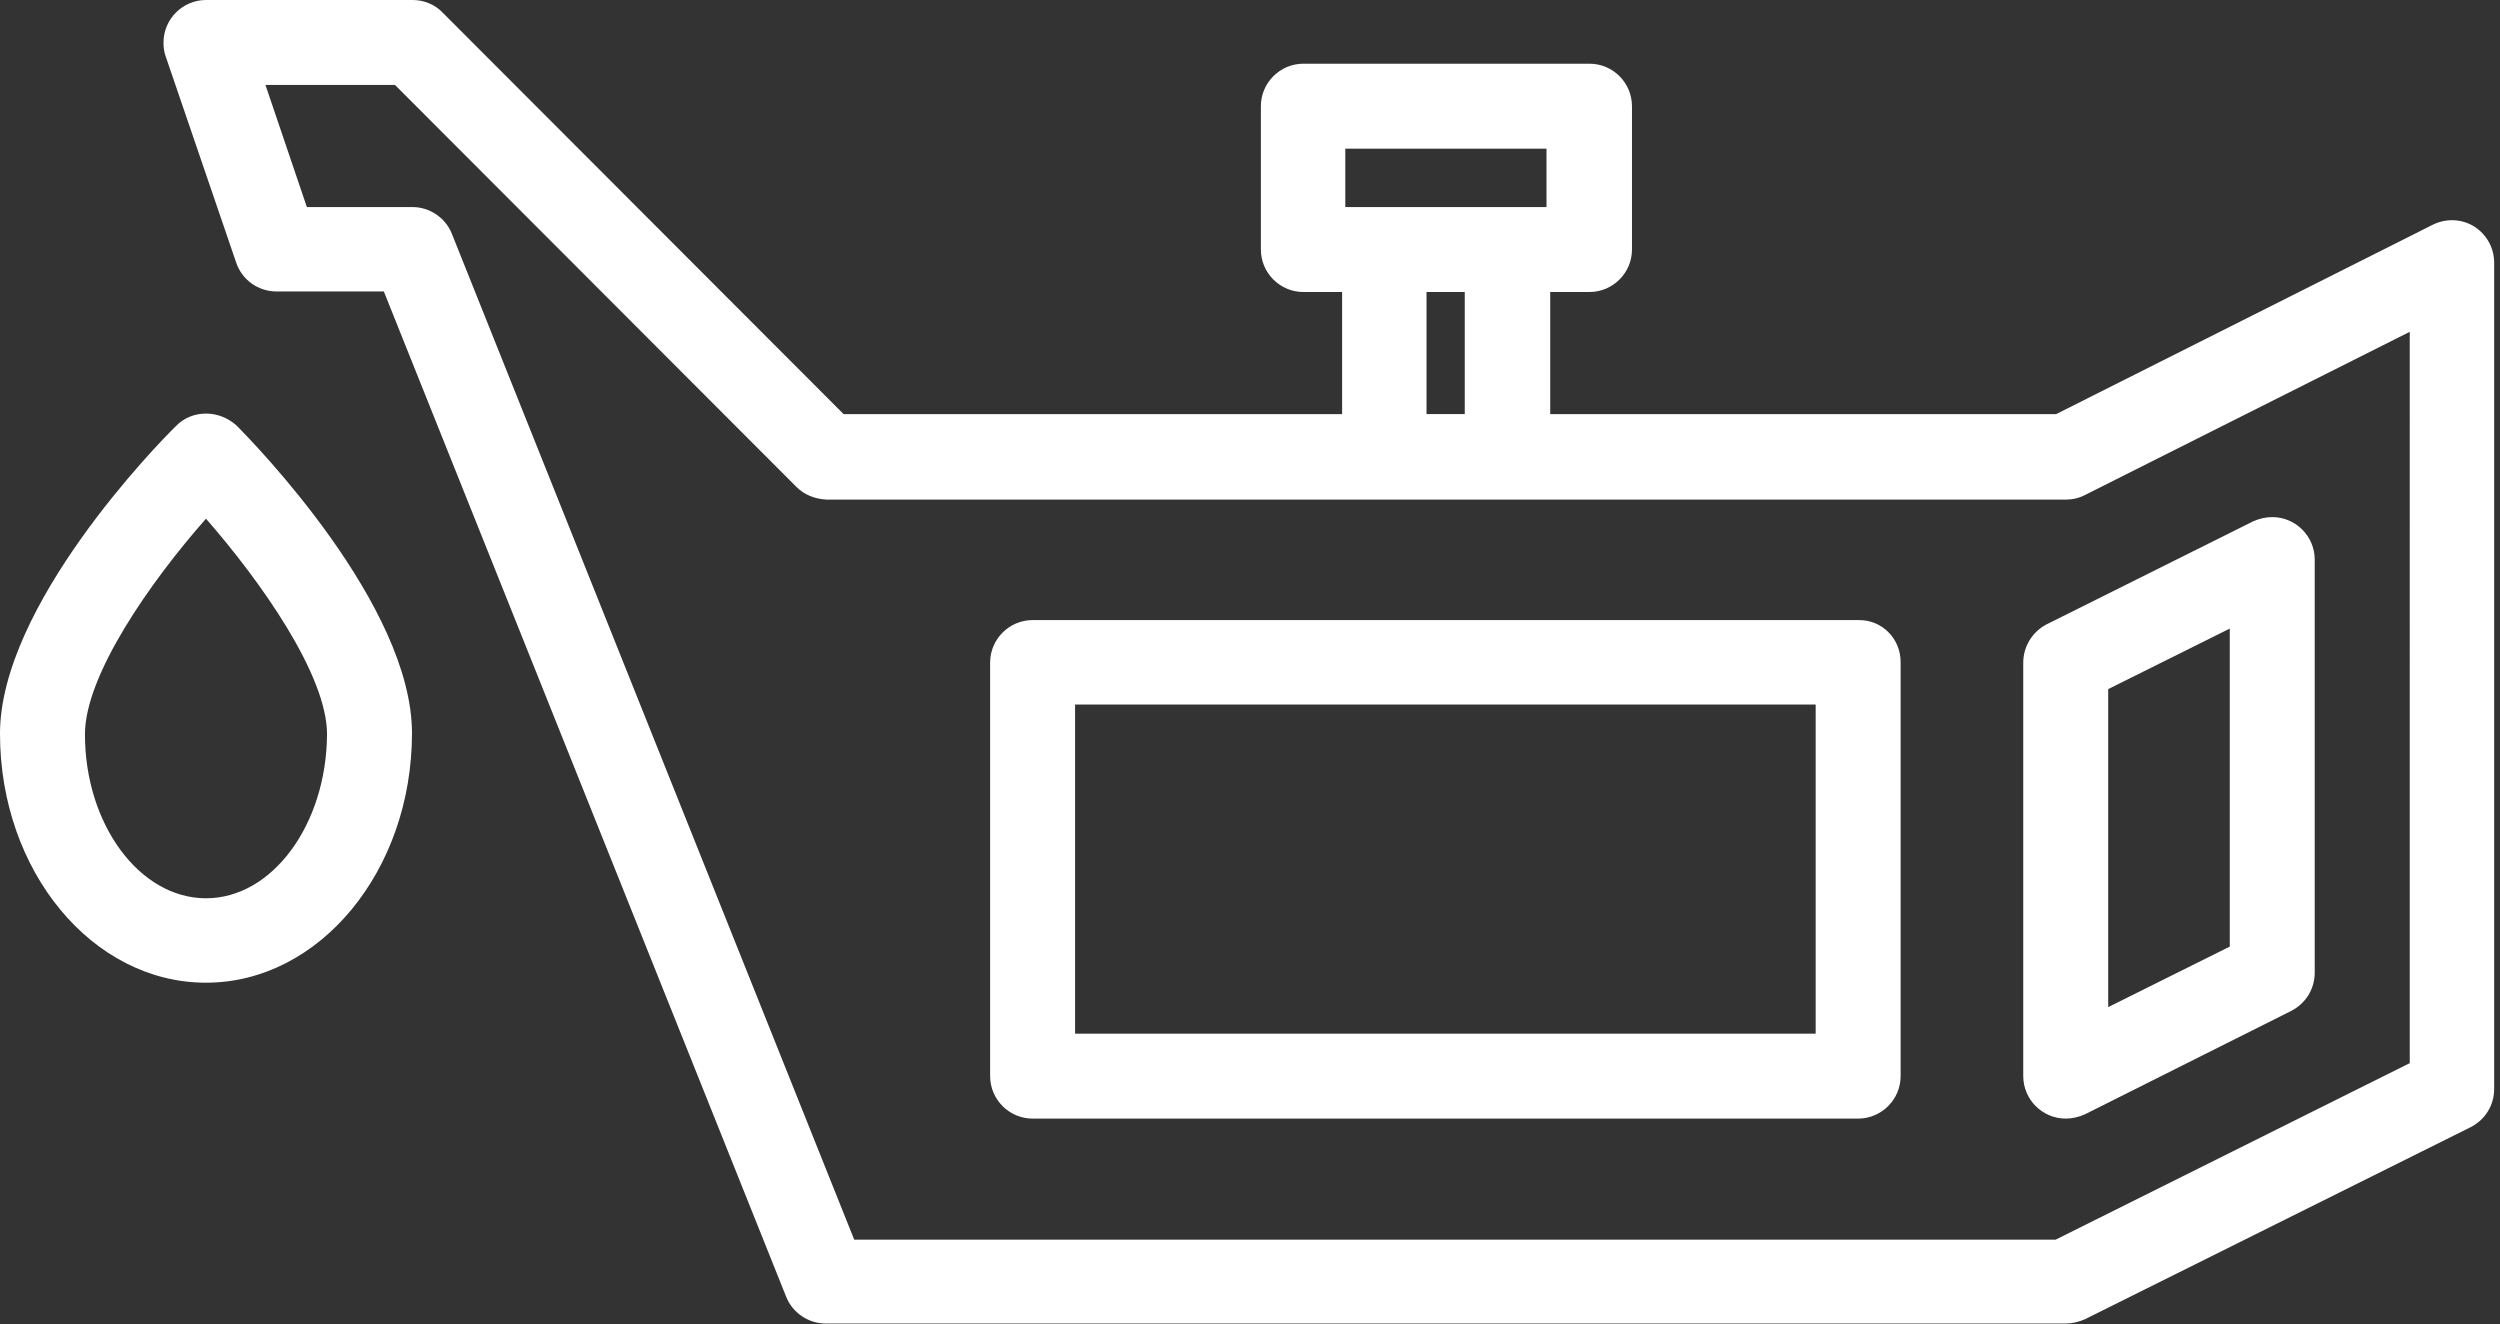 <?xml version="1.0" encoding="utf-8"?>
<!-- Generator: Adobe Illustrator 22.1.0, SVG Export Plug-In . SVG Version: 6.00 Build 0)  -->
<svg version="1.1" id="Layer_1" xmlns="http://www.w3.org/2000/svg" xmlns:xlink="http://www.w3.org/1999/xlink" x="0px" y="0px"
	 viewBox="0 0 470.9 249.4" style="enable-background:new 0 0 470.9 249.4;" xml:space="preserve">
<rect x="0" y="0" width="470.9" height="249.4" fill="#333333" stroke="none"/>
<title></title>
<path d="M38.8,77.9c-2.1,0-4.2,0.8-5.7,2.4C29.7,83.6,0,114.1,0,138.2c0,25.9,17.4,46.9,38.8,46.9s38.8-21.1,38.8-47
	c0-24.1-29.7-54.6-33.1-58C42.9,78.7,40.9,77.9,38.8,77.9z M38.8,169.2c-12.5,0-22.8-13.9-22.8-30.9c0-11.1,12.3-28.7,22.8-40.6
	c10.4,11.9,22.8,29.5,22.8,40.6C61.5,155.3,51.3,169.2,38.8,169.2z M466.1,42.7c-2.4-1.5-5.3-1.6-7.8-0.4l-71,35.7h-95.3V55h7.4
	c4.4,0,8-3.6,8-8V20c0-4.4-3.6-8-8-8h-53.9c-4.4,0-8,3.6-8,8v27c0,4.4,3.6,8,8,8h7.3v23h-93.9L83.4,2.4C81.9,0.8,79.8,0,77.7,0H38.8
	c-4.4,0-8,3.6-8,8c0,0.9,0.1,1.8,0.4,2.6l13.3,38.9c1.1,3.2,4.1,5.4,7.6,5.4h20.2l75.8,189.4c1.2,3,4.2,5,7.4,5h233.6
	c1.2,0,2.5-0.3,3.6-0.8l72.7-36.2c2.7-1.4,4.4-4.1,4.4-7.2V49.5C469.8,46.7,468.4,44.2,466.1,42.7z M253.4,28h37.9v11h-37.9V28z
	 M268.7,55h7.2v23h-7.2V55z M453.8,200.3l-66.6,33.2H160.9L85.1,44c-1.2-3-4.2-5-7.4-5H57.8l-7.8-23h24.4l75.6,75.7
	c1.5,1.5,3.5,2.3,5.7,2.4h233.5c1.2,0,2.5-0.3,3.6-0.9l61.1-30.7V200.3z M381.1,124.8v77.9c0,4.4,3.6,8,8,8c1.2,0,2.5-0.3,3.6-0.8
	l38.9-19.5c2.7-1.4,4.4-4.1,4.4-7.2v-77.8c0-4.4-3.6-8-8-8c-1.2,0-2.5,0.3-3.6,0.8l-38.9,19.4C382.8,119,381.1,121.8,381.1,124.8z
	 M397.1,129.8l22.9-11.4v59.9l-22.9,11.4V129.8z M350,116.8H194.5c-4.4,0-8,3.6-8,8v77.9c0,4.4,3.6,8,8,8H350c4.4,0,8-3.6,8-8v-78
	C358,120.3,354.5,116.7,350,116.8L350,116.8z M342,194.7H202.5v-62H342V194.7z" fill="#ffffff" />
</svg>
